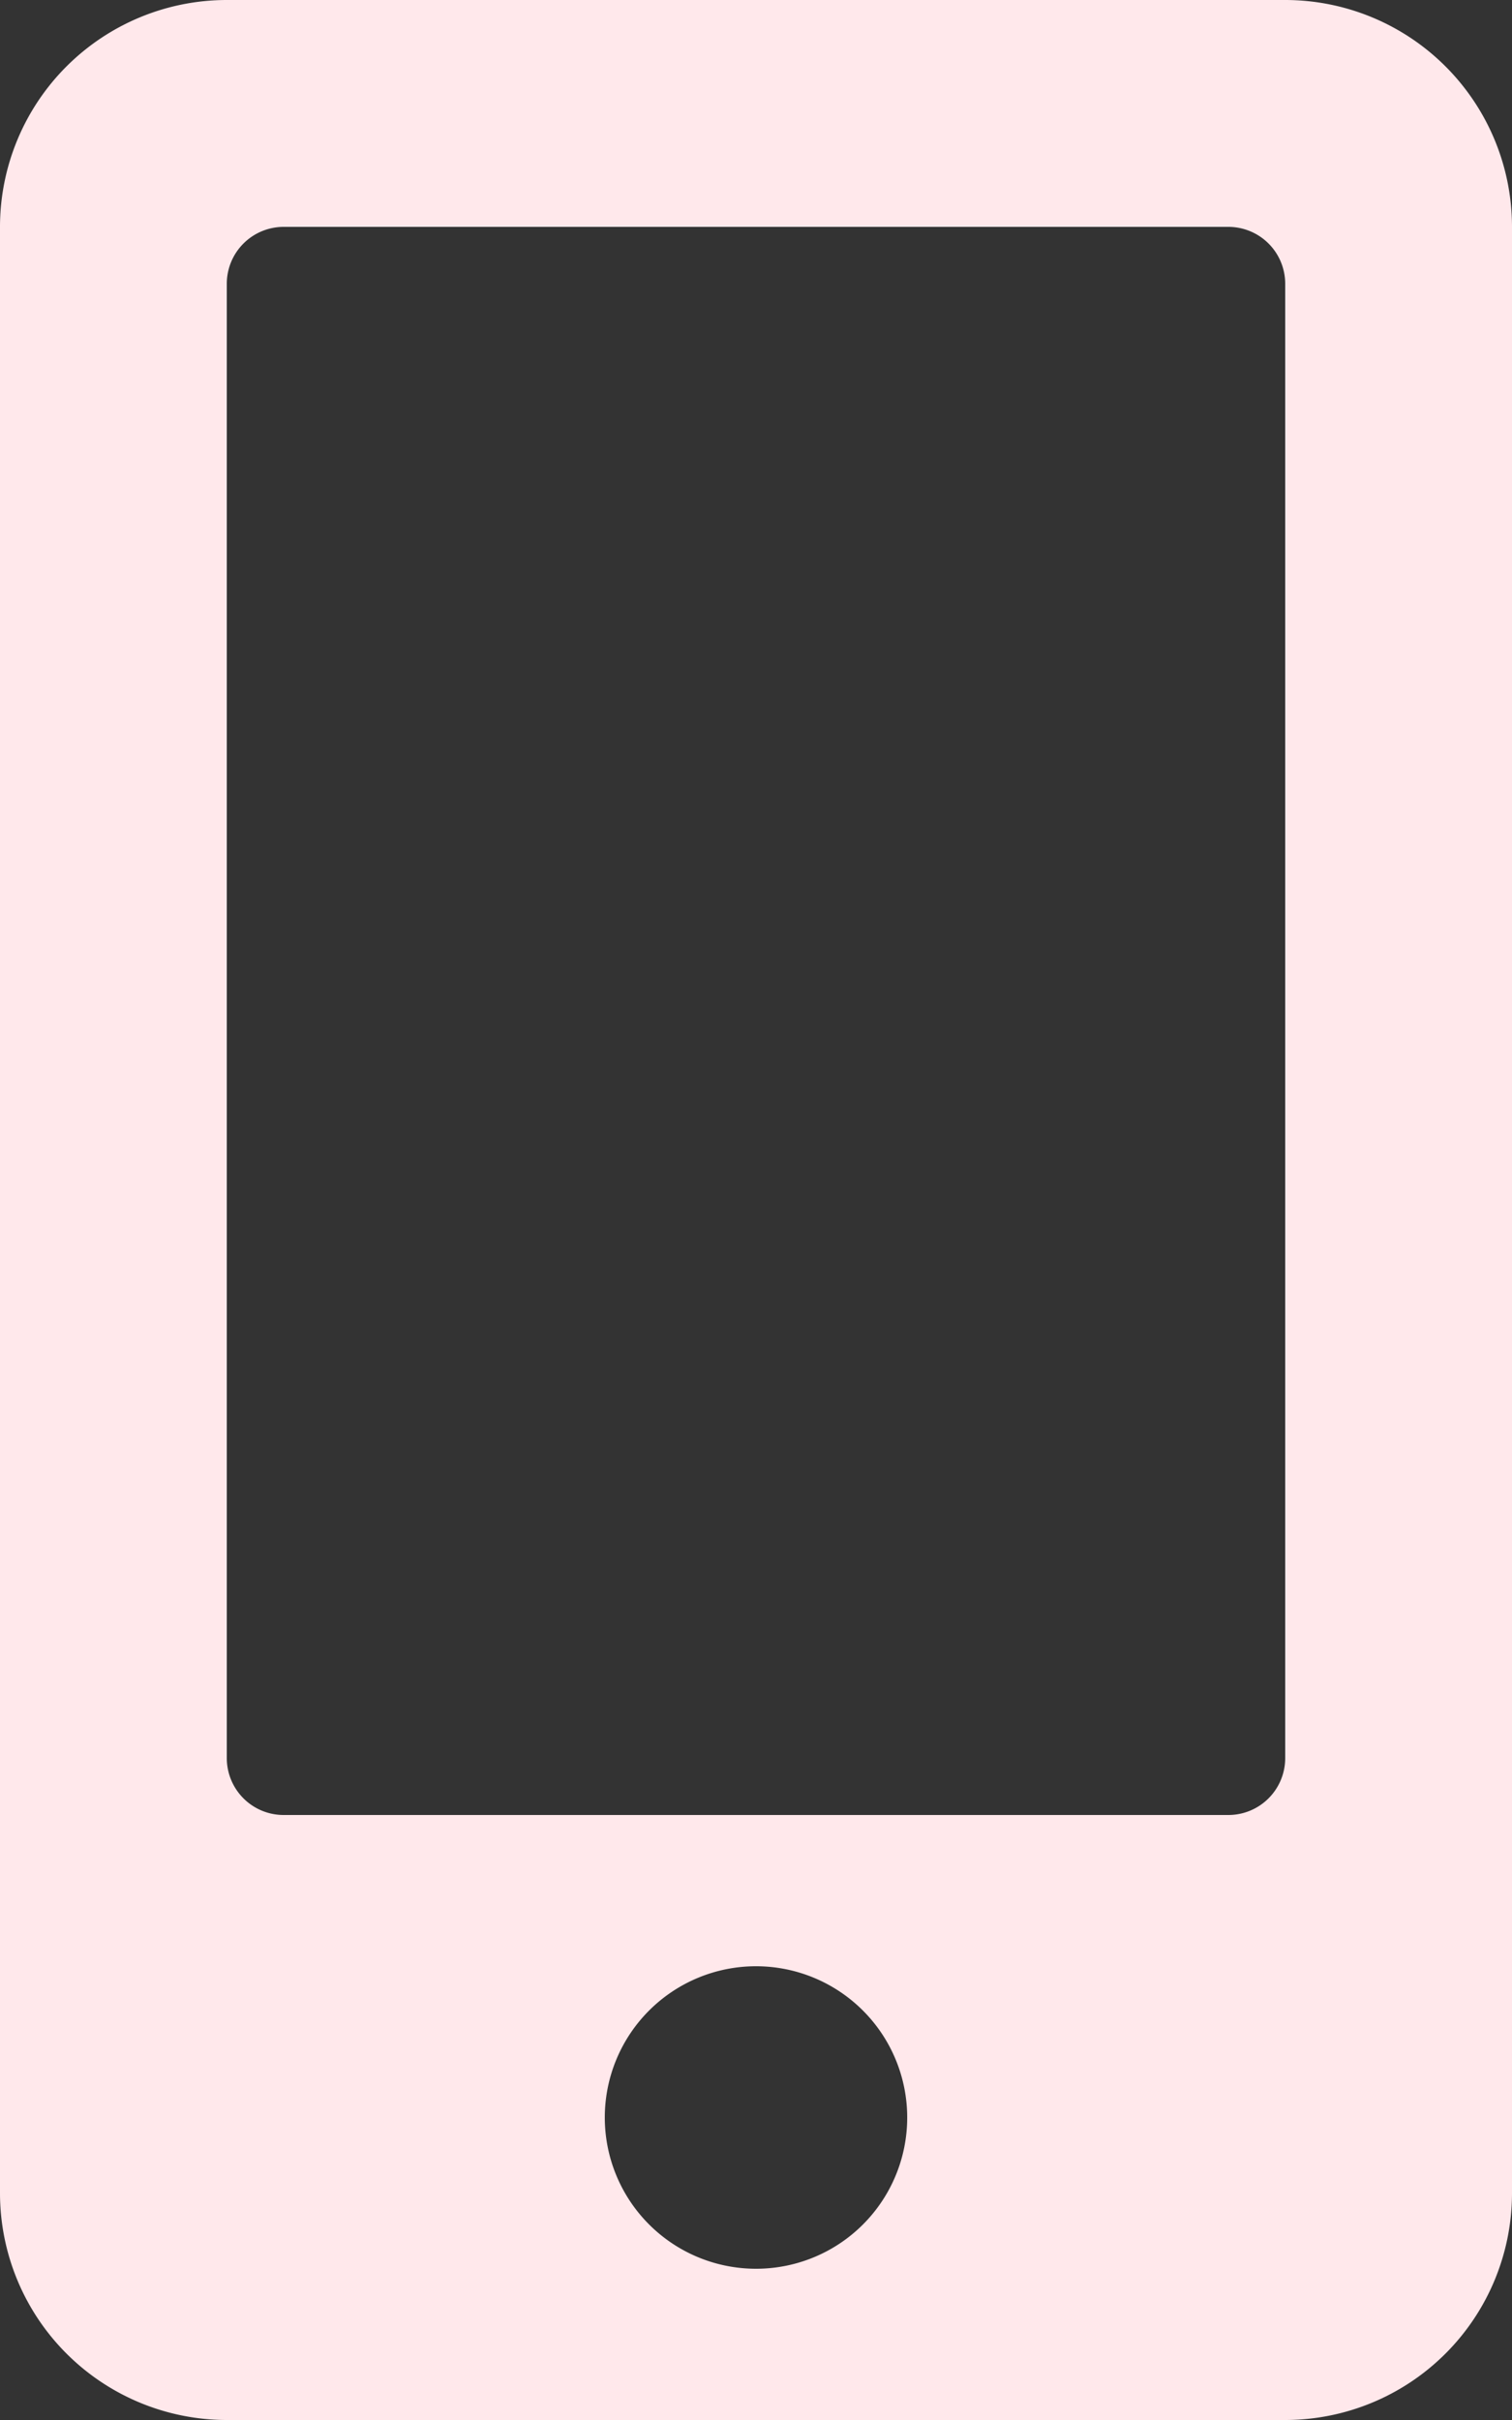 <?xml version="1.0" encoding="UTF-8"?>
<svg xmlns="http://www.w3.org/2000/svg" width="22.5" height="36" viewBox="0 0 22.5 36">
  <rect x="0" y="0" width="22.5" height="36" fill="#333333" stroke="none"/>
  <path id="Icon_awesome-mobile-alt" data-name="Icon awesome-mobile-alt" d="M19.125,0H3.375A3.376,3.376,0,0,0,0,3.375v29.25A3.376,3.376,0,0,0,3.375,36h15.75A3.376,3.376,0,0,0,22.5,32.625V3.375A3.376,3.376,0,0,0,19.125,0ZM11.25,33.75A2.25,2.25,0,1,1,13.5,31.5,2.248,2.248,0,0,1,11.25,33.75Zm7.875-7.594a.846.846,0,0,1-.844.844H4.219a.846.846,0,0,1-.844-.844V4.219a.846.846,0,0,1,.844-.844H18.281a.846.846,0,0,1,.844.844Z" fill="#ffe8eb"></path>
</svg>
